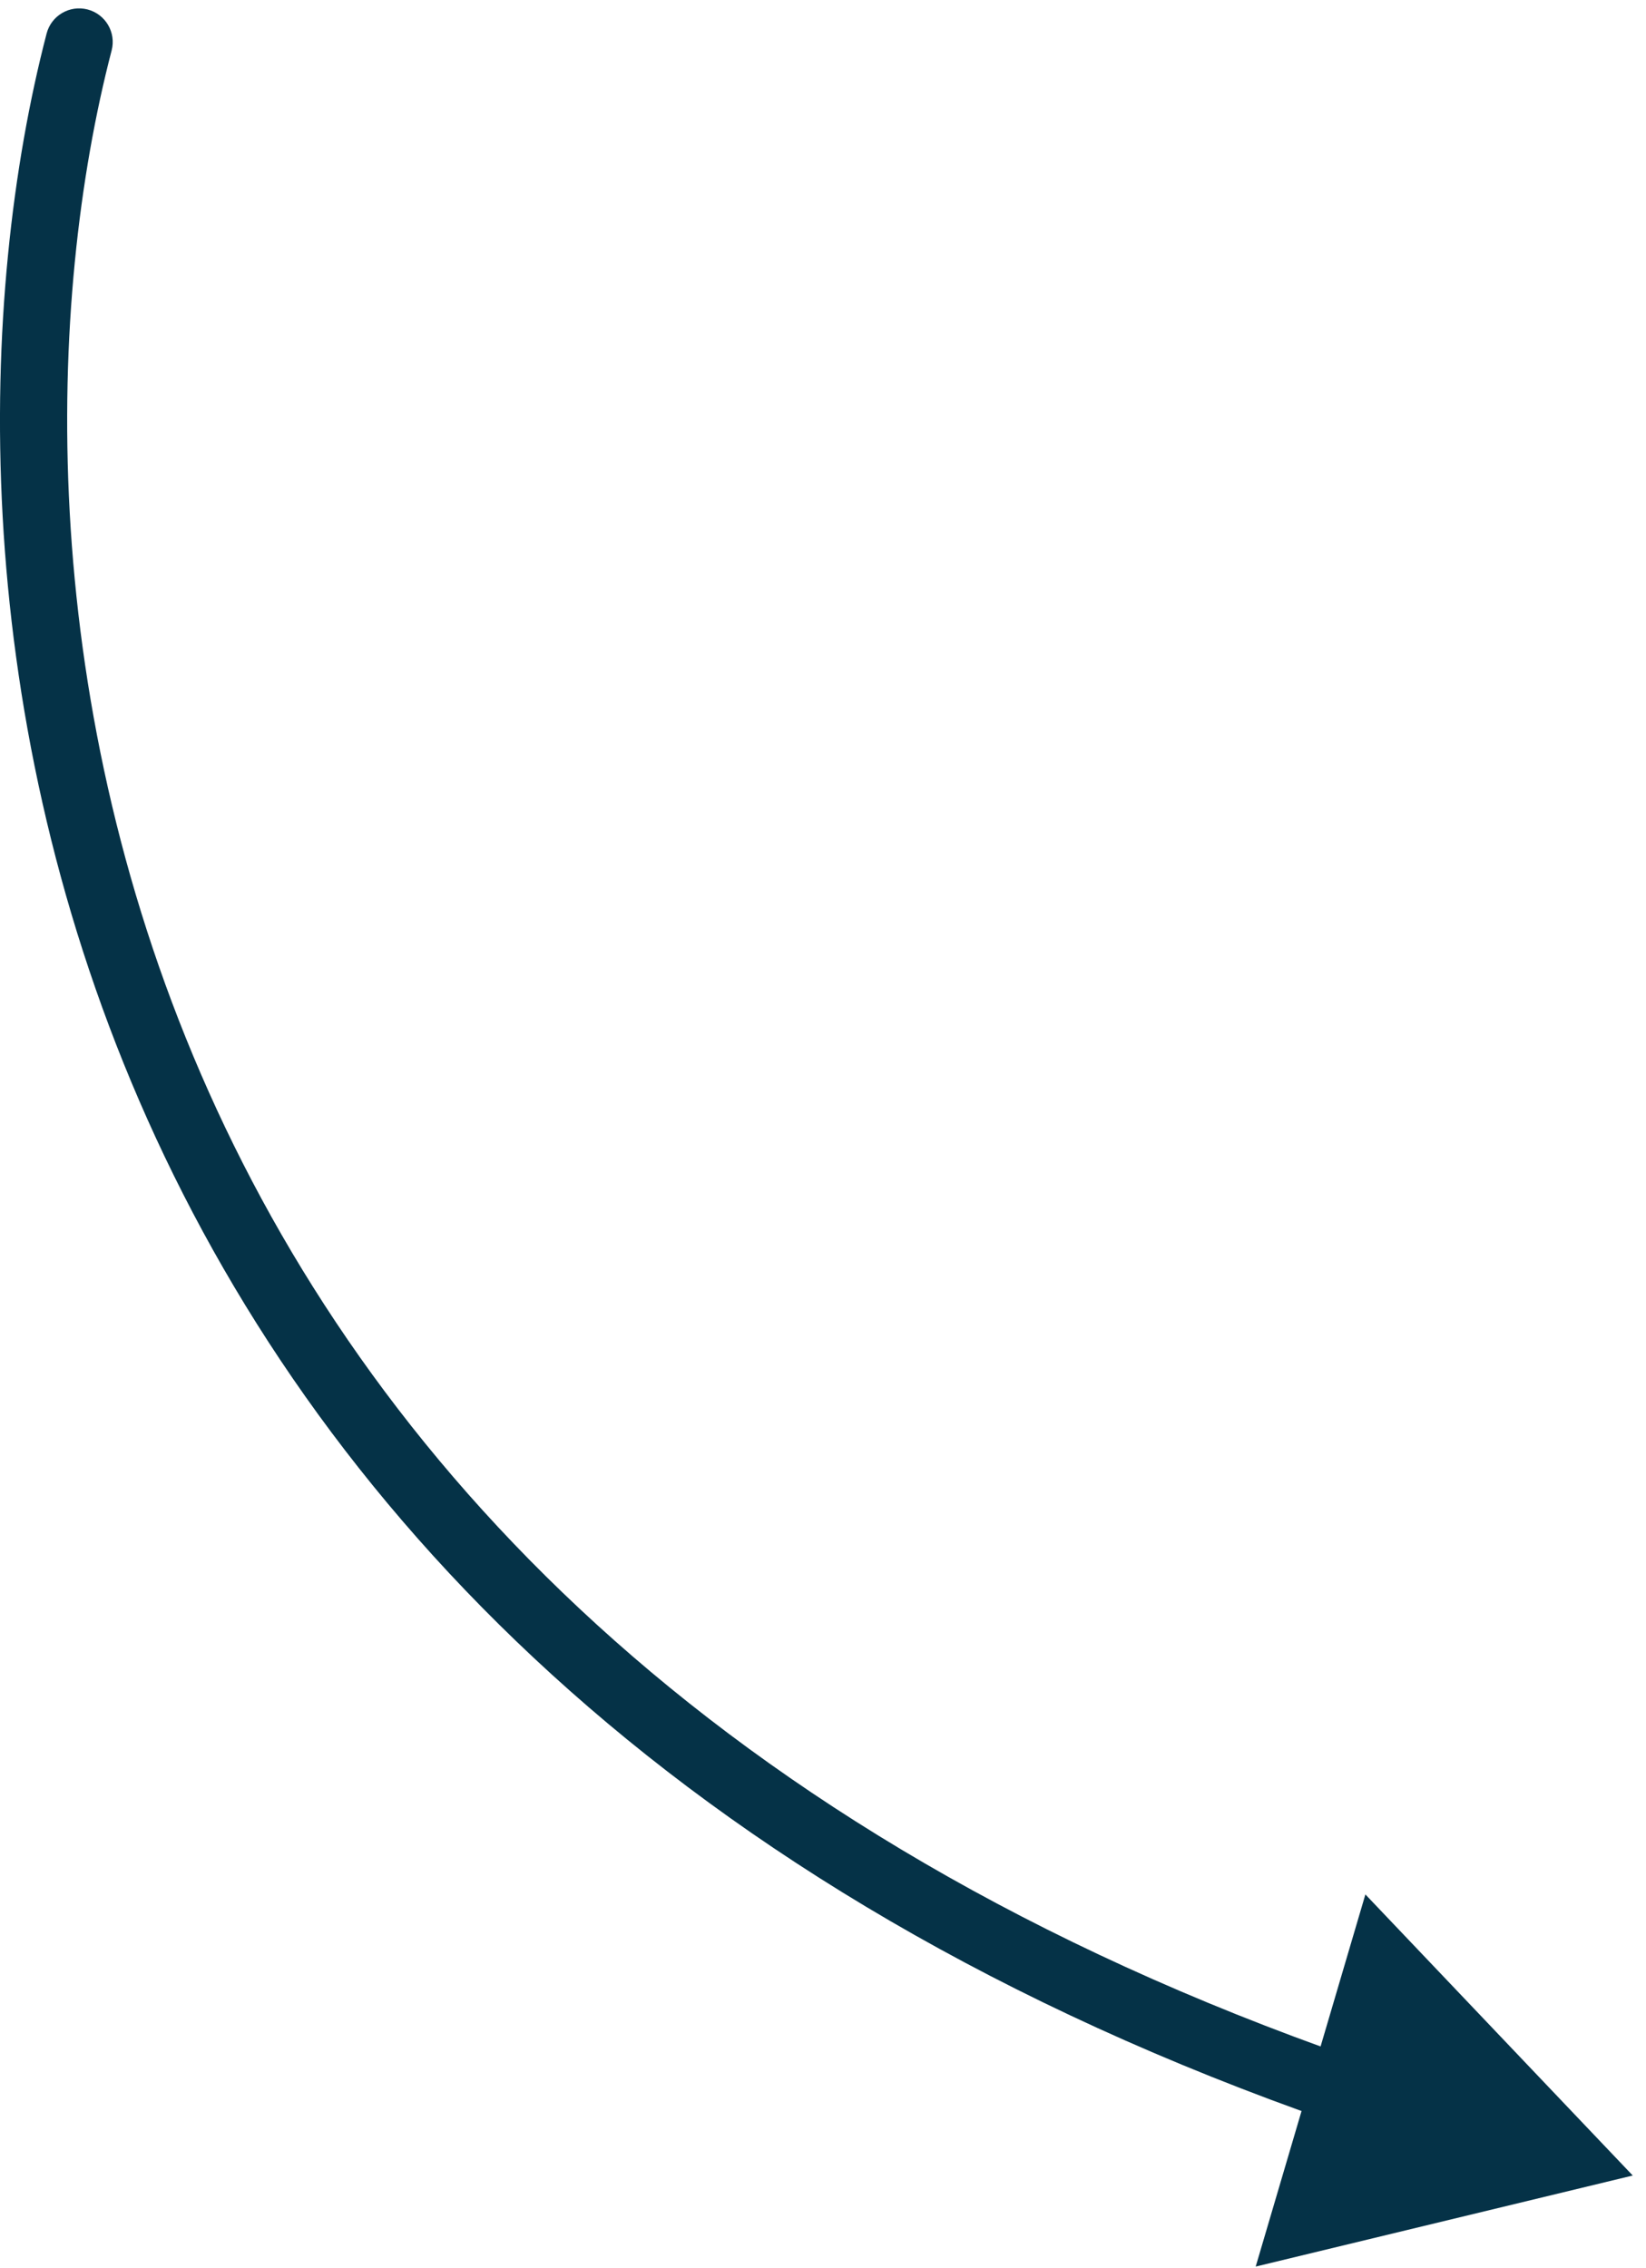 <?xml version="1.0" encoding="UTF-8"?> <svg xmlns="http://www.w3.org/2000/svg" width="98" height="135" viewBox="0 0 98 135" fill="none"><path d="M2.775 1.996C3.054 0.927 4.146 0.286 5.215 0.564C6.284 0.843 6.925 1.935 6.646 3.004L2.775 1.996ZM97.211 129.5L74.762 134.92L81.293 112.768L97.211 129.5ZM6.646 3.004C2.768 17.908 2.1 41.131 11.961 63.93C21.788 86.652 42.141 109.112 80.606 122.522L79.289 126.299C39.825 112.541 18.585 89.321 8.289 65.518C-1.973 41.791 -1.296 17.642 2.775 1.996L6.646 3.004Z" fill="#053247"></path></svg> 